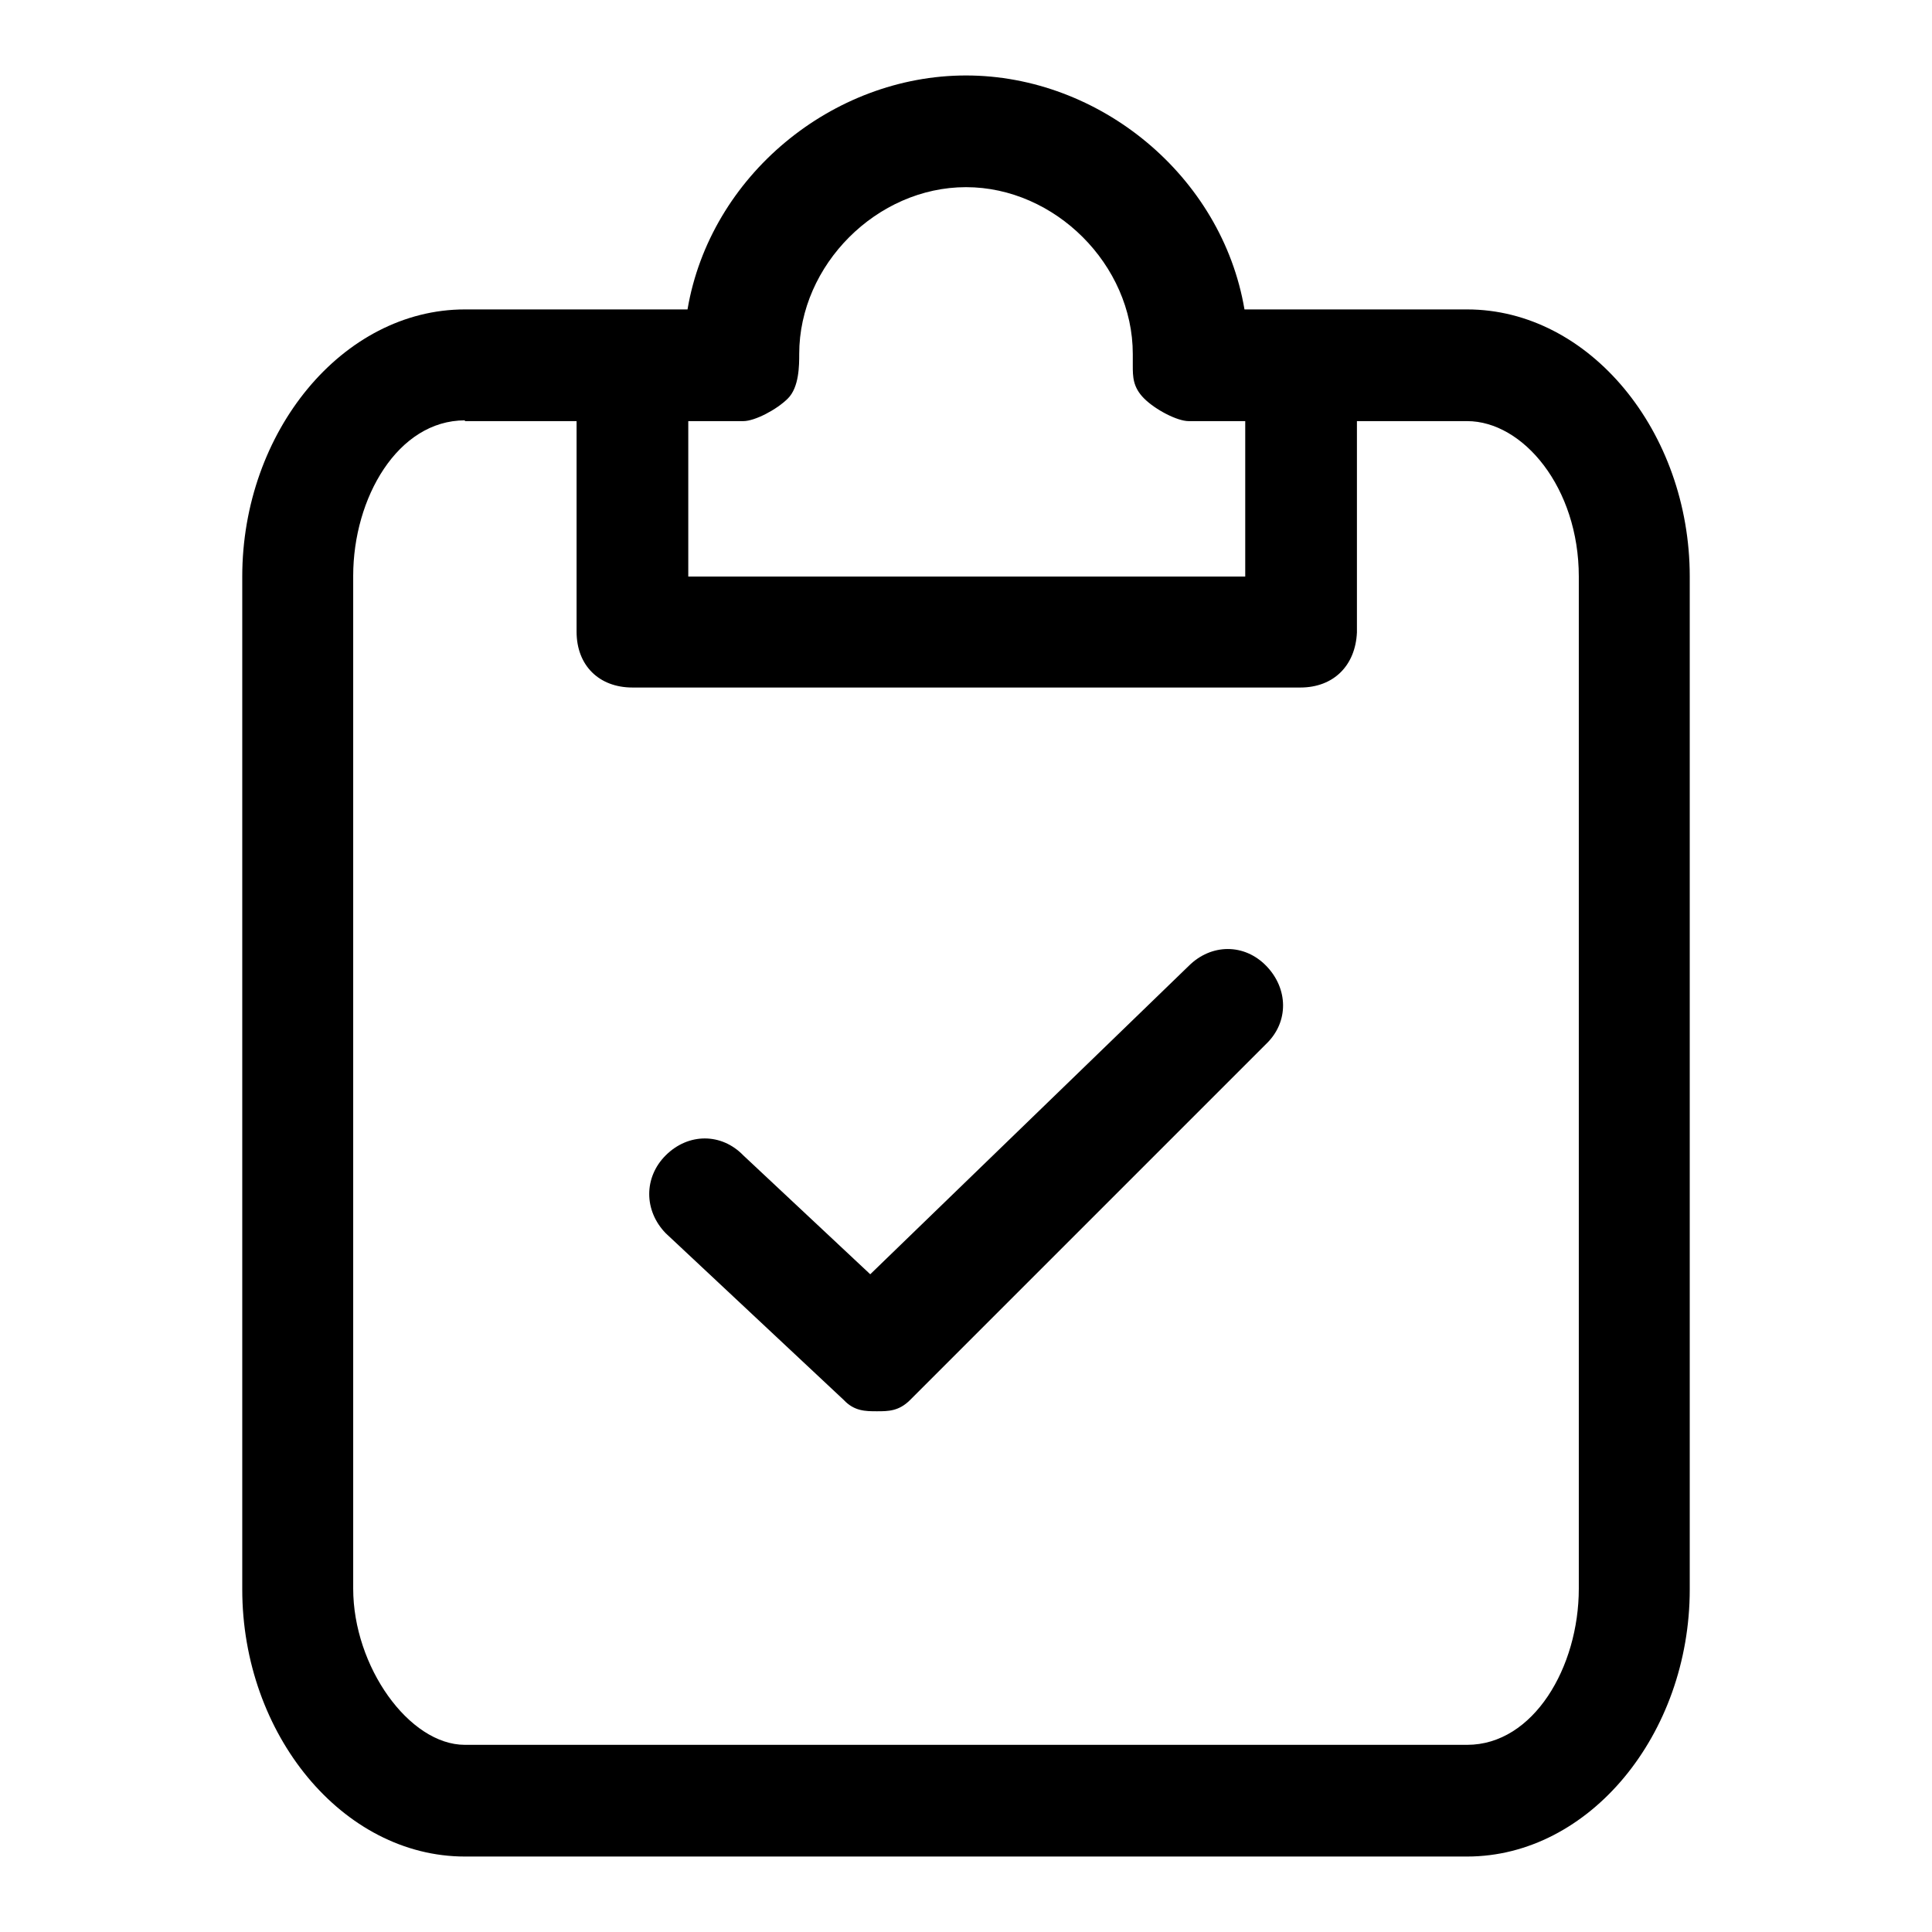 <?xml version="1.0" encoding="utf-8"?>
<!-- Svg Vector Icons : http://www.onlinewebfonts.com/icon -->
<!DOCTYPE svg PUBLIC "-//W3C//DTD SVG 1.1//EN" "http://www.w3.org/Graphics/SVG/1.1/DTD/svg11.dtd">
<svg version="1.1" xmlns="http://www.w3.org/2000/svg" xmlns:xlink="http://www.w3.org/1999/xlink" x="0px" y="0px" viewBox="0 0 256 256" enable-background="new 0 0 256 256" xml:space="preserve">
<g> <path fill="#000000" d="M116.2,187c-1.5,0-3,0-4.4-1.5l-23.6-22.1c-2.9-3-2.9-7.4,0-10.3c3-3,7.4-3,10.3,0l22.1,20.7 c3,3,3,7.4,0,10.3C120.6,185.5,117.7,187,116.2,187z M116.2,187c-1.5,0-4.4-1.5-5.9-3c-2.9-3-2.9-7.4,0-10.3l47.2-45.7 c3-3,7.4-3,10.3,0s3,7.4,0,10.3l-47.2,47.2C119.1,187,117.7,187,116.2,187z M194.4,246H61.6c-16.2,0-29.5-16.2-29.5-35.4V76.4 C32.1,57.2,45.4,41,61.6,41h29.5c3-17.7,19.2-31,36.9-31s33.9,13.3,36.9,31h29.5c16.2,0,29.5,16.2,29.5,35.4v134.2 C223.9,229.8,210.6,246,194.4,246z M61.6,55.7c-8.9,0-14.8,10.3-14.8,20.6v134.2c0,10.3,7.4,20.7,14.8,20.7h132.8 c8.8,0,14.8-10.3,14.8-20.7V76.4c0-11.8-7.4-20.6-14.8-20.6h-36.9c-1.5,0-4.4-1.5-5.9-3c-1.5-1.5-1.5-2.9-1.5-4.4v-1.5 c0-11.8-10.3-22.1-22.1-22.1c-11.8,0-22.1,10.3-22.1,22.1l0,0c0,1.5,0,4.4-1.5,5.9c-1.5,1.5-4.4,3-5.9,3H61.6z M172.3,91.1H83.8 c-4.4,0-7.4-2.9-7.4-7.4V54.3c0-4.4,3-7.4,7.4-7.4s7.4,3,7.4,7.4v22.1h73.8V54.3c0-4.4,3-7.4,7.4-7.4s7.4,3,7.4,7.4v29.5 C179.6,88.2,176.7,91.1,172.3,91.1z"/></g>
</svg>